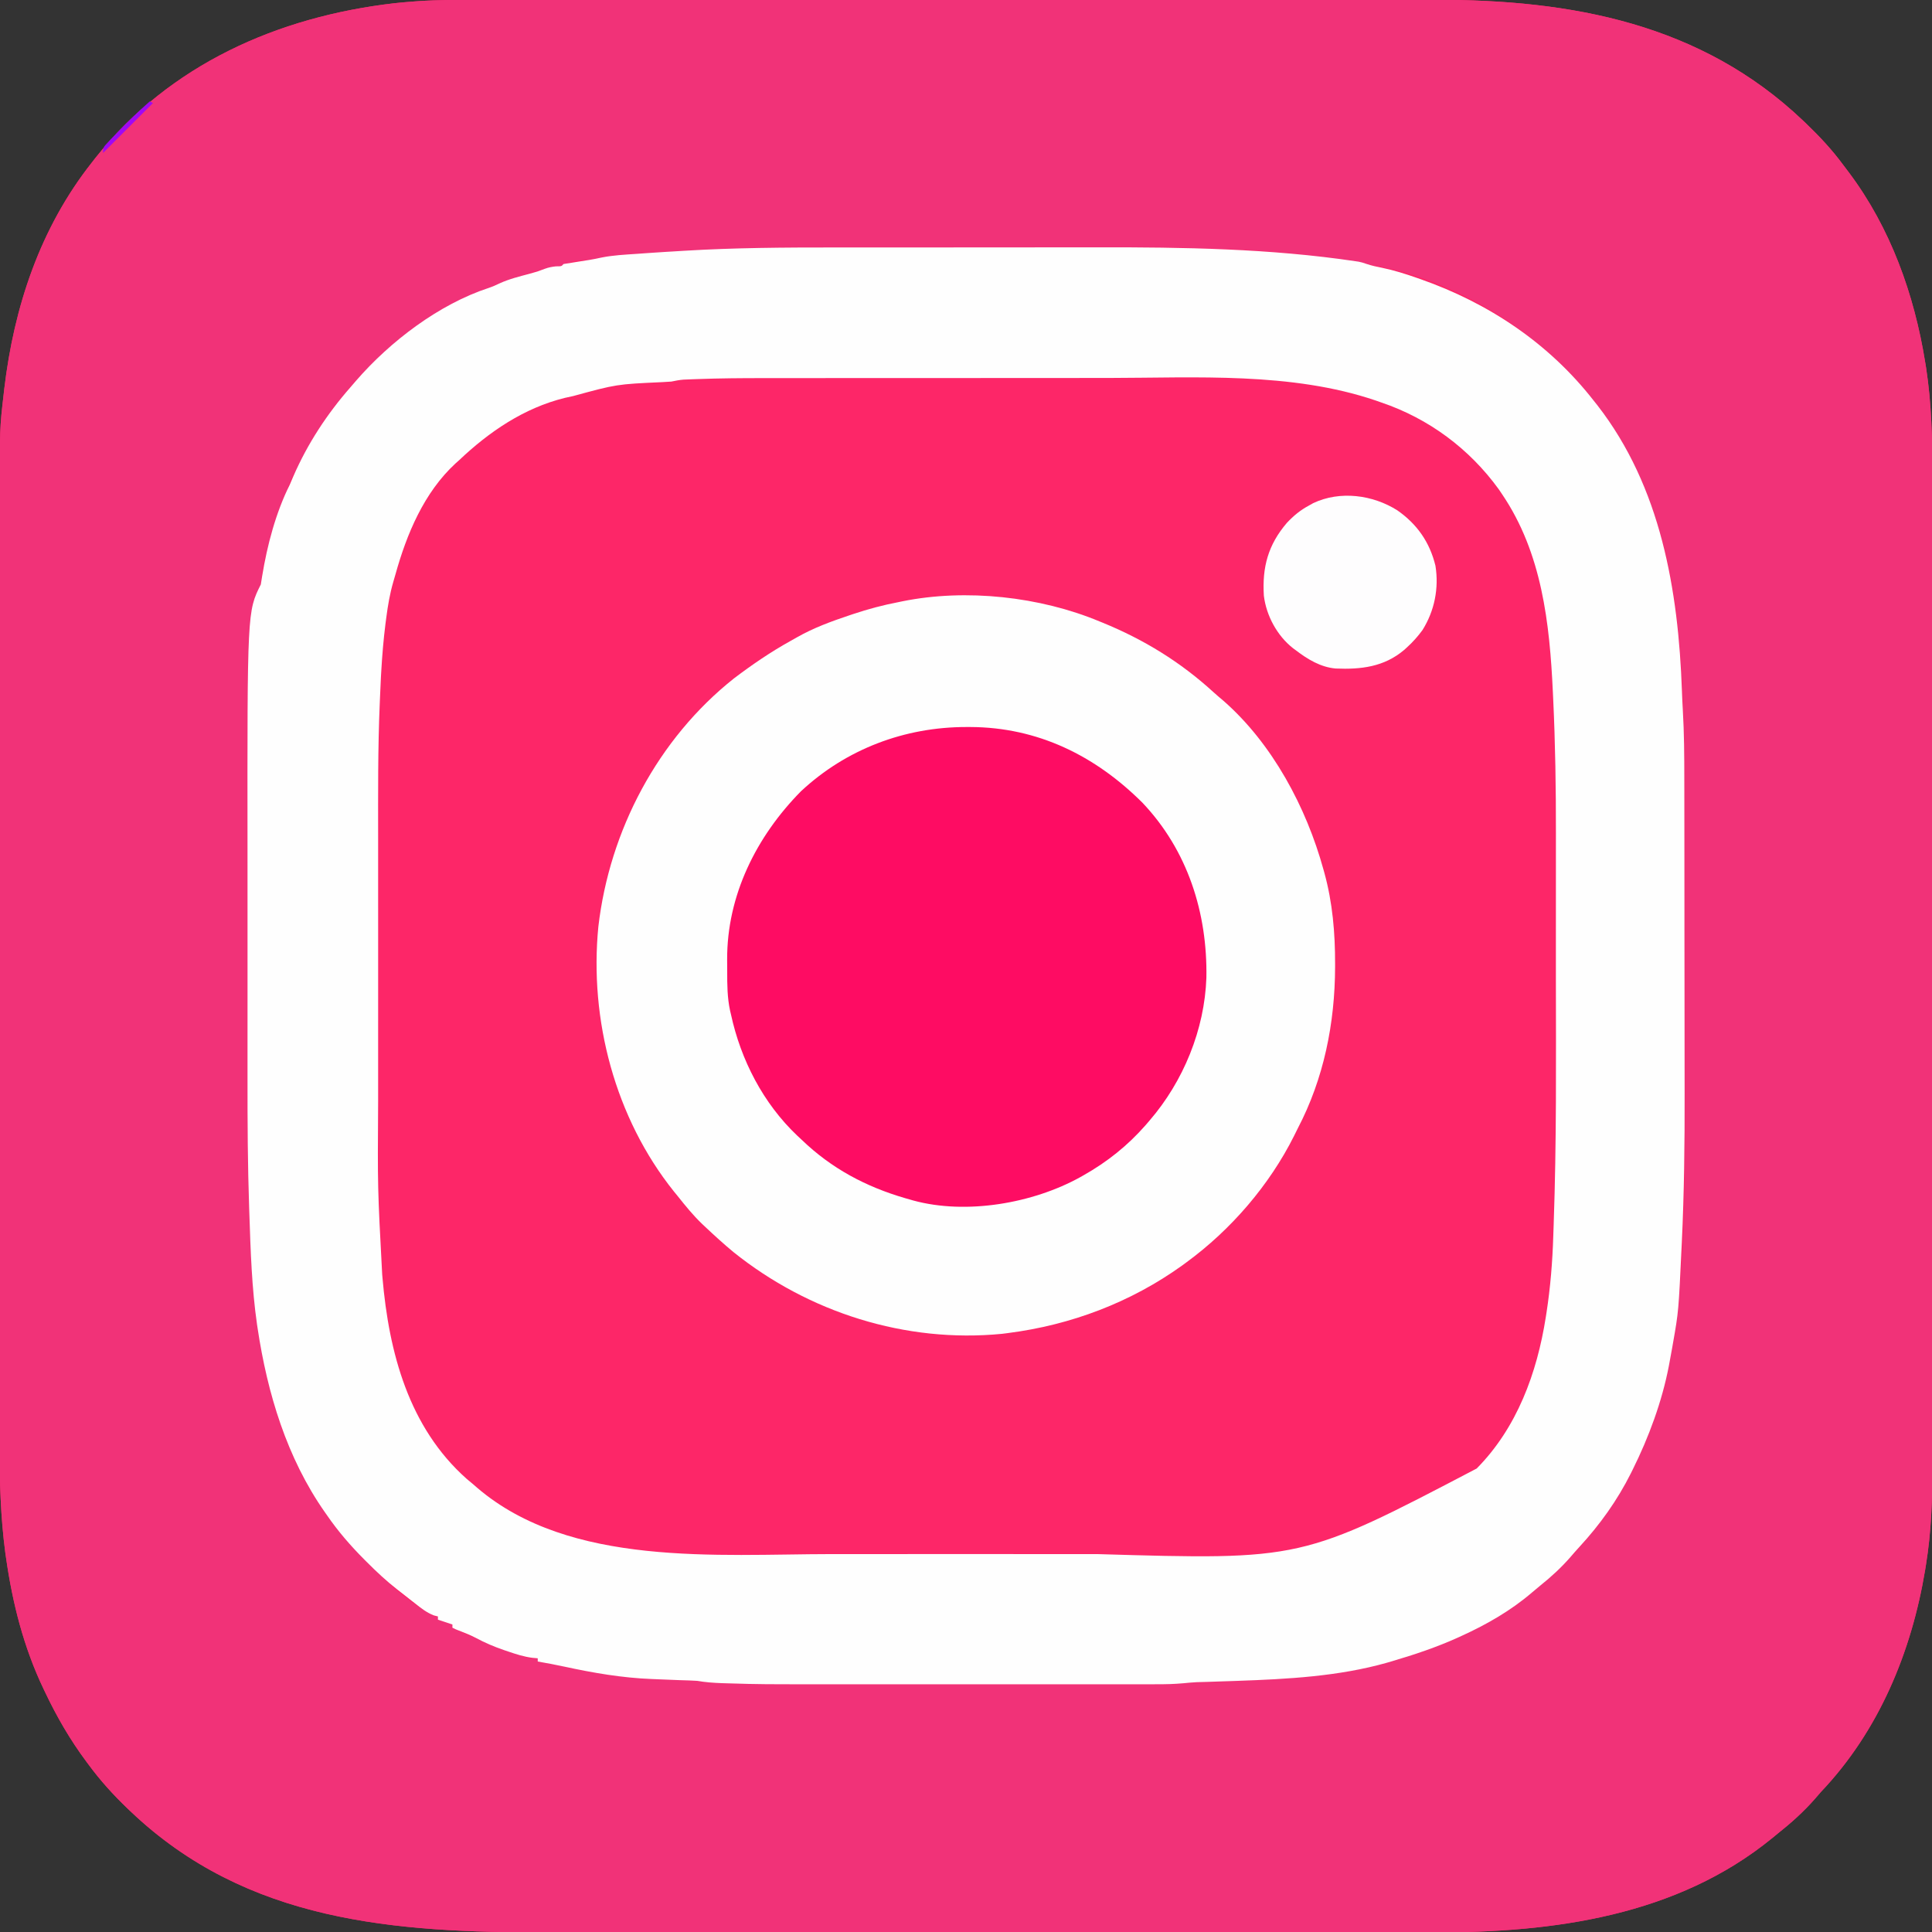 <?xml version="1.0" encoding="UTF-8"?>
<svg version="1.1" xmlns="http://www.w3.org/2000/svg" width="1200" height="1200">
<rect width="100%" height="100%" fill="#333333" stroke="none"/>
<path d="M0 0 C2.644 -0.001 5.289 -0.003 7.933 -0.005 C13.658 -0.008 19.384 -0.008 25.109 -0.006 C33.624 -0.002 42.139 -0.004 50.654 -0.007 C65.869 -0.012 81.083 -0.012 96.298 -0.009 C109.618 -0.006 122.939 -0.006 136.259 -0.007 C137.587 -0.007 137.587 -0.007 138.941 -0.007 C142.535 -0.007 146.128 -0.008 149.721 -0.008 C183.41 -0.011 217.099 -0.008 250.787 -0.003 C280.671 0.002 310.555 0.001 340.438 -0.003 C374.053 -0.009 407.669 -0.011 441.284 -0.008 C444.873 -0.007 448.463 -0.007 452.052 -0.007 C453.378 -0.007 453.378 -0.007 454.73 -0.007 C468.031 -0.005 481.332 -0.007 494.633 -0.009 C509.775 -0.012 524.917 -0.011 540.06 -0.006 C548.517 -0.003 556.974 -0.003 565.432 -0.007 C571.102 -0.009 576.772 -0.007 582.442 -0.003 C585.659 -0.001 588.876 -0 592.092 -0.004 C676.945 -0.079 757.356 14.742 820.758 75.127 C821.357 75.697 821.956 76.267 822.573 76.855 C830.93 84.872 838.618 93.102 845.499 102.424 C846.729 104.087 847.98 105.732 849.234 107.377 C874.98 141.684 889.74 182.992 896.508 225.002 C896.707 226.217 896.906 227.432 897.11 228.684 C900.473 250.818 901.053 273.059 901.012 295.407 C901.013 298.163 901.017 300.919 901.021 303.675 C901.028 309.616 901.028 315.558 901.023 321.499 C901.016 330.335 901.019 339.171 901.026 348.007 C901.036 363.796 901.035 379.585 901.029 395.374 C901.024 409.191 901.023 423.008 901.025 436.826 C901.026 438.205 901.026 438.205 901.026 439.611 C901.027 443.344 901.027 447.076 901.028 450.808 C901.034 485.765 901.028 520.721 901.018 555.677 C901.008 586.684 901.009 617.69 901.019 648.696 C901.029 683.593 901.034 718.49 901.027 753.387 C901.027 757.112 901.026 760.837 901.025 764.562 C901.025 765.479 901.025 766.396 901.025 767.341 C901.023 781.145 901.025 794.949 901.03 808.753 C901.036 824.459 901.035 840.166 901.024 855.872 C901.018 864.645 901.018 873.418 901.025 882.191 C901.03 888.07 901.027 893.949 901.018 899.828 C901.013 903.165 901.013 906.502 901.019 909.839 C901.055 930.655 900.355 951.48 897.008 972.064 C896.838 973.125 896.668 974.185 896.493 975.277 C887.998 1026.328 867.738 1075.263 831.758 1113.127 C830.563 1114.496 829.375 1115.87 828.195 1117.252 C821.065 1125.413 813.236 1132.4 804.758 1139.127 C803.709 1139.989 802.66 1140.852 801.613 1141.717 C742.26 1190.221 665.717 1200.528 591.468 1200.381 C588.869 1200.383 586.269 1200.386 583.67 1200.39 C578.082 1200.398 572.494 1200.397 566.906 1200.392 C558.596 1200.385 550.285 1200.389 541.975 1200.395 C527.12 1200.405 512.265 1200.404 497.411 1200.399 C484.407 1200.394 471.403 1200.392 458.4 1200.395 C457.1 1200.395 457.1 1200.395 455.775 1200.395 C452.257 1200.396 448.74 1200.396 445.222 1200.397 C412.294 1200.403 379.366 1200.398 346.438 1200.387 C317.264 1200.377 288.09 1200.378 258.915 1200.388 C226.051 1200.398 193.186 1200.403 160.322 1200.397 C156.809 1200.396 153.297 1200.395 149.785 1200.395 C148.488 1200.394 148.488 1200.394 147.165 1200.394 C134.182 1200.392 121.198 1200.394 108.215 1200.4 C93.429 1200.405 78.644 1200.404 63.858 1200.393 C56.33 1200.388 48.801 1200.385 41.273 1200.392 C-54.052 1200.474 -145.707 1194.211 -218.242 1125.127 C-218.841 1124.557 -219.44 1123.986 -220.057 1123.399 C-228.949 1114.869 -236.943 1106.051 -244.242 1096.127 C-244.668 1095.556 -245.095 1094.986 -245.534 1094.397 C-255.666 1080.804 -263.986 1066.436 -271.242 1051.127 C-271.571 1050.443 -271.899 1049.76 -272.238 1049.055 C-284.552 1023.254 -291.457 995.916 -295.492 967.689 C-295.643 966.646 -295.794 965.602 -295.95 964.527 C-298.884 942.346 -299.539 920.027 -299.489 897.683 C-299.491 895.042 -299.493 892.401 -299.497 889.761 C-299.502 884.077 -299.501 878.393 -299.494 872.71 C-299.484 864.257 -299.486 855.805 -299.49 847.352 C-299.496 833.119 -299.493 818.885 -299.484 804.652 C-299.476 790.56 -299.471 776.469 -299.471 762.377 C-299.471 761.497 -299.471 760.617 -299.471 759.711 C-299.471 756.138 -299.471 752.564 -299.471 748.991 C-299.472 715.537 -299.462 682.082 -299.447 648.628 C-299.433 618.964 -299.427 589.3 -299.427 559.636 C-299.428 557.731 -299.428 555.826 -299.428 553.921 C-299.428 552.979 -299.428 552.037 -299.428 551.066 C-299.428 546.324 -299.428 541.582 -299.428 536.84 C-299.428 535.904 -299.428 534.968 -299.428 534.004 C-299.428 509.149 -299.424 484.295 -299.418 459.441 C-299.417 458.556 -299.417 457.67 -299.417 456.758 C-299.416 453.2 -299.415 449.641 -299.414 446.082 C-299.411 433.749 -299.41 421.416 -299.409 409.083 C-299.409 393.183 -299.404 377.283 -299.395 361.383 C-299.39 352.992 -299.387 344.601 -299.389 336.211 C-299.389 330.584 -299.386 324.958 -299.381 319.332 C-299.377 316.141 -299.376 312.95 -299.378 309.759 C-299.405 266.06 -299.405 266.06 -296.992 245.189 C-296.864 244.05 -296.735 242.911 -296.603 241.737 C-290.537 190.627 -274.367 141.859 -242.242 101.127 C-241.493 100.164 -240.744 99.201 -239.973 98.209 C-193.807 40.223 -126.861 10.5 -54.227 2.124 C-50.568 1.73 -46.912 1.393 -43.242 1.127 C-42.166 1.045 -41.09 0.962 -39.981 0.878 C-26.654 -0.029 -13.353 -0.013 0 0 Z " fill="#FD2668" transform="translate(299.242,-0.127)"/>
<path d="M0 0 C2.644 -0.001 5.289 -0.003 7.933 -0.005 C13.658 -0.008 19.384 -0.008 25.109 -0.006 C33.624 -0.002 42.139 -0.004 50.654 -0.007 C65.869 -0.012 81.083 -0.012 96.298 -0.009 C109.618 -0.006 122.939 -0.006 136.259 -0.007 C137.587 -0.007 137.587 -0.007 138.941 -0.007 C142.535 -0.007 146.128 -0.008 149.721 -0.008 C183.41 -0.011 217.099 -0.008 250.787 -0.003 C280.671 0.002 310.555 0.001 340.438 -0.003 C374.053 -0.009 407.669 -0.011 441.284 -0.008 C444.873 -0.007 448.463 -0.007 452.052 -0.007 C453.378 -0.007 453.378 -0.007 454.73 -0.007 C468.031 -0.005 481.332 -0.007 494.633 -0.009 C509.775 -0.012 524.917 -0.011 540.06 -0.006 C548.517 -0.003 556.974 -0.003 565.432 -0.007 C571.102 -0.009 576.772 -0.007 582.442 -0.003 C585.659 -0.001 588.876 -0 592.092 -0.004 C676.945 -0.079 757.356 14.742 820.758 75.127 C821.357 75.697 821.956 76.267 822.573 76.855 C830.93 84.872 838.618 93.102 845.499 102.424 C846.729 104.087 847.98 105.732 849.234 107.377 C874.98 141.684 889.74 182.992 896.508 225.002 C896.707 226.217 896.906 227.432 897.11 228.684 C900.473 250.818 901.053 273.059 901.012 295.407 C901.013 298.163 901.017 300.919 901.021 303.675 C901.028 309.616 901.028 315.558 901.023 321.499 C901.016 330.335 901.019 339.171 901.026 348.007 C901.036 363.796 901.035 379.585 901.029 395.374 C901.024 409.191 901.023 423.008 901.025 436.826 C901.026 438.205 901.026 438.205 901.026 439.611 C901.027 443.344 901.027 447.076 901.028 450.808 C901.034 485.765 901.028 520.721 901.018 555.677 C901.008 586.684 901.009 617.69 901.019 648.696 C901.029 683.593 901.034 718.49 901.027 753.387 C901.027 757.112 901.026 760.837 901.025 764.562 C901.025 765.479 901.025 766.396 901.025 767.341 C901.023 781.145 901.025 794.949 901.03 808.753 C901.036 824.459 901.035 840.166 901.024 855.872 C901.018 864.645 901.018 873.418 901.025 882.191 C901.03 888.07 901.027 893.949 901.018 899.828 C901.013 903.165 901.013 906.502 901.019 909.839 C901.055 930.655 900.355 951.48 897.008 972.064 C896.838 973.125 896.668 974.185 896.493 975.277 C887.998 1026.328 867.738 1075.263 831.758 1113.127 C830.563 1114.496 829.375 1115.87 828.195 1117.252 C821.065 1125.413 813.236 1132.4 804.758 1139.127 C803.709 1139.989 802.66 1140.852 801.613 1141.717 C742.26 1190.221 665.717 1200.528 591.468 1200.381 C588.869 1200.383 586.269 1200.386 583.67 1200.39 C578.082 1200.398 572.494 1200.397 566.906 1200.392 C558.596 1200.385 550.285 1200.389 541.975 1200.395 C527.12 1200.405 512.265 1200.404 497.411 1200.399 C484.407 1200.394 471.403 1200.392 458.4 1200.395 C457.1 1200.395 457.1 1200.395 455.775 1200.395 C452.257 1200.396 448.74 1200.396 445.222 1200.397 C412.294 1200.403 379.366 1200.398 346.438 1200.387 C317.264 1200.377 288.09 1200.378 258.915 1200.388 C226.051 1200.398 193.186 1200.403 160.322 1200.397 C156.809 1200.396 153.297 1200.395 149.785 1200.395 C148.488 1200.394 148.488 1200.394 147.165 1200.394 C134.182 1200.392 121.198 1200.394 108.215 1200.4 C93.429 1200.405 78.644 1200.404 63.858 1200.393 C56.33 1200.388 48.801 1200.385 41.273 1200.392 C-54.052 1200.474 -145.707 1194.211 -218.242 1125.127 C-218.841 1124.557 -219.44 1123.986 -220.057 1123.399 C-228.949 1114.869 -236.943 1106.051 -244.242 1096.127 C-244.668 1095.556 -245.095 1094.986 -245.534 1094.397 C-255.666 1080.804 -263.986 1066.436 -271.242 1051.127 C-271.571 1050.443 -271.899 1049.76 -272.238 1049.055 C-284.552 1023.254 -291.457 995.916 -295.492 967.689 C-295.643 966.646 -295.794 965.602 -295.95 964.527 C-298.884 942.346 -299.539 920.027 -299.489 897.683 C-299.491 895.042 -299.493 892.401 -299.497 889.761 C-299.502 884.077 -299.501 878.393 -299.494 872.71 C-299.484 864.257 -299.486 855.805 -299.49 847.352 C-299.496 833.119 -299.493 818.885 -299.484 804.652 C-299.476 790.56 -299.471 776.469 -299.471 762.377 C-299.471 761.497 -299.471 760.617 -299.471 759.711 C-299.471 756.138 -299.471 752.564 -299.471 748.991 C-299.472 715.537 -299.462 682.082 -299.447 648.628 C-299.433 618.964 -299.427 589.3 -299.427 559.636 C-299.428 557.731 -299.428 555.826 -299.428 553.921 C-299.428 552.979 -299.428 552.037 -299.428 551.066 C-299.428 546.324 -299.428 541.582 -299.428 536.84 C-299.428 535.904 -299.428 534.968 -299.428 534.004 C-299.428 509.149 -299.424 484.295 -299.418 459.441 C-299.417 458.556 -299.417 457.67 -299.417 456.758 C-299.416 453.2 -299.415 449.641 -299.414 446.082 C-299.411 433.749 -299.41 421.416 -299.409 409.083 C-299.409 393.183 -299.404 377.283 -299.395 361.383 C-299.39 352.992 -299.387 344.601 -299.389 336.211 C-299.389 330.584 -299.386 324.958 -299.381 319.332 C-299.377 316.141 -299.376 312.95 -299.378 309.759 C-299.405 266.06 -299.405 266.06 -296.992 245.189 C-296.864 244.05 -296.735 242.911 -296.603 241.737 C-290.537 190.627 -274.367 141.859 -242.242 101.127 C-241.493 100.164 -240.744 99.201 -239.973 98.209 C-193.807 40.223 -126.861 10.5 -54.227 2.124 C-50.568 1.73 -46.912 1.393 -43.242 1.127 C-42.166 1.045 -41.09 0.962 -39.981 0.878 C-26.654 -0.029 -13.353 -0.013 0 0 Z M106.758 157.127 C105.571 157.204 104.385 157.281 103.163 157.361 C99.523 157.6 95.883 157.849 92.244 158.102 C91.141 158.174 90.038 158.247 88.902 158.321 C83.137 158.736 77.59 159.415 71.946 160.677 C69.717 161.135 67.522 161.408 65.258 161.627 C56.926 162.007 56.926 162.007 49.758 165.127 C48.267 165.479 46.764 165.783 45.258 166.064 C44.353 166.24 43.448 166.415 42.516 166.596 C41.606 166.771 40.695 166.946 39.758 167.127 C34.707 168.12 29.988 169.304 25.188 171.213 C22.568 172.198 19.918 173.061 17.255 173.919 C11.796 175.683 6.545 177.509 1.484 180.244 C-0.242 181.127 -0.242 181.127 -3.805 182.377 C-24.865 189.929 -44.541 205.075 -60.863 219.967 C-63.025 221.93 -65.217 223.847 -67.43 225.752 C-74.861 232.262 -81.103 239.388 -87.242 247.127 C-88.453 248.629 -88.453 248.629 -89.687 250.162 C-99.214 262.128 -106.933 274.927 -113.551 288.701 C-115.242 292.127 -115.242 292.127 -116.809 294.658 C-118.547 297.652 -119.617 300.668 -120.742 303.939 C-121.999 307.57 -123.263 311.182 -124.645 314.768 C-126.788 320.449 -128.524 326.261 -130.305 332.064 C-130.832 333.757 -130.832 333.757 -131.369 335.484 C-133.753 343.231 -136.115 350.955 -136.805 359.064 C-137.014 361.483 -137.151 362.944 -138.242 365.127 C-140.902 380.66 -141.852 396.535 -142.695 412.252 C-142.865 415.402 -143.049 418.55 -143.234 421.699 C-145.29 457.641 -145.406 493.586 -145.409 529.575 C-145.41 534.171 -145.413 538.768 -145.416 543.364 C-145.425 555.808 -145.428 568.251 -145.428 580.695 C-145.428 581.394 -145.428 582.094 -145.427 582.814 C-145.427 583.515 -145.427 584.215 -145.427 584.937 C-145.427 596.225 -145.436 607.514 -145.451 618.802 C-145.465 630.55 -145.472 642.298 -145.471 654.046 C-145.471 660.578 -145.473 667.11 -145.484 673.643 C-145.526 700.787 -145.276 727.891 -144.318 755.021 C-144.276 756.203 -144.235 757.384 -144.193 758.602 C-143.265 784.535 -141.872 810.551 -137.242 836.127 C-137.107 836.904 -136.972 837.68 -136.833 838.48 C-130.509 874.514 -118.18 911.444 -96.242 941.127 C-95.475 942.176 -94.708 943.226 -93.918 944.307 C-88.669 951.371 -83.019 958.02 -76.925 964.372 C-75.718 965.631 -74.518 966.895 -73.321 968.163 C-60.399 981.806 -45.984 995.23 -29.242 1004.127 C-28.582 1004.127 -27.922 1004.127 -27.242 1004.127 C-27.242 1004.787 -27.242 1005.447 -27.242 1006.127 C-22.787 1007.612 -22.787 1007.612 -18.242 1009.127 C-18.242 1009.787 -18.242 1010.447 -18.242 1011.127 C-12.471 1014.182 -6.605 1016.598 -0.488 1018.881 C1.703 1019.722 3.875 1020.613 6.027 1021.549 C10.569 1023.515 15.219 1025.164 19.883 1026.814 C21.203 1027.295 21.203 1027.295 22.551 1027.785 C23.405 1028.087 24.26 1028.39 25.141 1028.701 C25.908 1028.975 26.675 1029.25 27.465 1029.532 C29.978 1030.184 32.173 1030.231 34.758 1030.127 C34.758 1030.787 34.758 1031.447 34.758 1032.127 C35.565 1032.274 36.372 1032.421 37.203 1032.572 C38.417 1032.797 39.632 1033.021 40.883 1033.252 C41.925 1033.442 41.925 1033.442 42.987 1033.637 C47.85 1034.54 52.684 1035.536 57.516 1036.592 C74.607 1040.272 91.268 1042.398 108.758 1043.127 C109.93 1043.177 111.102 1043.226 112.309 1043.277 C116.795 1043.463 121.28 1043.648 125.767 1043.786 C126.731 1043.818 127.694 1043.849 128.688 1043.881 C129.525 1043.905 130.363 1043.929 131.226 1043.953 C133.758 1044.127 133.758 1044.127 136.558 1044.618 C141.991 1045.482 147.45 1045.517 152.942 1045.681 C153.984 1045.713 153.984 1045.713 155.047 1045.745 C178.545 1046.428 202.061 1046.274 225.566 1046.262 C230.468 1046.26 235.369 1046.26 240.271 1046.261 C240.977 1046.261 241.682 1046.261 242.409 1046.261 C243.844 1046.262 245.279 1046.262 246.713 1046.262 C260.045 1046.265 273.377 1046.262 286.709 1046.256 C298.119 1046.252 309.529 1046.253 320.938 1046.257 C334.267 1046.263 347.595 1046.265 360.924 1046.262 C362.345 1046.261 363.767 1046.261 365.188 1046.261 C365.887 1046.261 366.587 1046.26 367.307 1046.26 C372.207 1046.259 377.108 1046.261 382.008 1046.263 C388.596 1046.266 395.184 1046.264 401.772 1046.258 C404.183 1046.257 406.594 1046.257 409.005 1046.26 C412.304 1046.262 415.602 1046.259 418.9 1046.254 C419.846 1046.256 420.791 1046.258 421.765 1046.261 C427.286 1046.245 432.708 1045.934 438.2 1045.369 C442.763 1044.937 447.339 1044.796 451.918 1044.627 C452.947 1044.586 453.977 1044.546 455.037 1044.504 C458.298 1044.376 461.559 1044.251 464.82 1044.127 C473.133 1043.807 481.446 1043.478 489.758 1043.127 C491.025 1043.075 491.025 1043.075 492.317 1043.021 C503.408 1042.547 514.33 1041.501 525.32 1039.939 C526.095 1039.831 526.871 1039.722 527.669 1039.61 C577.403 1032.55 623.894 1014.539 661.758 981.127 C662.26 980.688 662.763 980.248 663.28 979.796 C706.08 942.231 730.875 889.893 739.758 834.127 C739.897 833.27 740.036 832.413 740.179 831.53 C748.099 781.579 747.075 729.981 747.028 679.561 C747.024 674.337 747.023 669.112 747.025 663.887 C747.026 663.13 747.026 662.373 747.026 661.592 C747.027 660.052 747.028 658.512 747.028 656.971 C747.034 642.686 747.028 628.4 747.017 614.115 C747.008 601.983 747.009 589.851 747.019 577.72 C747.029 563.469 747.033 549.218 747.027 534.967 C747.027 533.434 747.026 531.9 747.025 530.367 C747.025 529.614 747.025 528.86 747.025 528.084 C747.023 522.894 747.026 517.704 747.03 512.515 C747.053 485.308 747.027 458.115 745.866 430.928 C745.827 430 745.789 429.073 745.749 428.117 C745.184 415.073 744.098 402.113 742.758 389.127 C742.638 387.941 742.519 386.756 742.395 385.534 C735.704 320.016 708.92 257.445 657.508 214.627 C655.602 213.114 653.684 211.615 651.758 210.127 C650.947 209.493 650.947 209.493 650.119 208.847 C622.507 187.393 586.315 169.942 551.578 164.584 C549.057 164.176 546.575 163.686 544.074 163.17 C538.927 162.132 533.772 161.335 528.57 160.627 C527.759 160.51 526.947 160.392 526.111 160.272 C478.113 153.683 429.085 153.652 380.739 153.721 C375.682 153.728 370.624 153.729 365.566 153.726 C364.83 153.725 364.094 153.725 363.335 153.724 C361.836 153.723 360.337 153.722 358.839 153.721 C344.978 153.713 331.118 153.722 317.257 153.739 C305.52 153.752 293.784 153.75 282.047 153.736 C268.218 153.72 254.388 153.714 240.558 153.723 C239.067 153.724 237.575 153.725 236.083 153.726 C235.35 153.726 234.617 153.726 233.862 153.727 C228.847 153.729 223.832 153.725 218.816 153.718 C181.379 153.669 144.118 154.64 106.758 157.127 Z " fill="#F13278" transform="translate(299.242,-0.127)"/>
<path d="M0 0 C5.1 0.002 10.201 -0 15.301 -0.004 C16.04 -0.005 16.779 -0.005 17.539 -0.006 C19.042 -0.007 20.545 -0.008 22.048 -0.01 C36.006 -0.02 49.965 -0.018 63.924 -0.012 C76.538 -0.007 89.152 -0.018 101.767 -0.037 C114.886 -0.057 128.005 -0.065 141.123 -0.061 C148.422 -0.059 155.72 -0.062 163.018 -0.076 C216.469 -0.176 270.373 0.653 323.344 8.556 C323.989 8.652 324.634 8.748 325.298 8.848 C327.399 9.302 327.399 9.302 330.247 10.265 C333.451 11.319 336.581 11.997 339.891 12.638 C347.315 14.195 354.373 16.416 361.524 18.927 C362.15 19.145 362.775 19.364 363.419 19.588 C405.981 34.475 443.505 59.481 471.399 95.302 C472.116 96.202 472.833 97.102 473.571 98.029 C513.023 148.813 523.835 212.778 526.083 275.399 C526.228 279.363 526.4 283.321 526.635 287.281 C527.475 301.61 527.554 315.91 527.56 330.26 C527.565 332.918 527.57 335.576 527.575 338.233 C527.589 345.41 527.595 352.586 527.599 359.763 C527.602 364.281 527.606 368.8 527.611 373.319 C527.623 385.93 527.633 398.541 527.637 411.151 C527.637 411.956 527.637 412.76 527.637 413.588 C527.638 414.394 527.638 415.2 527.638 416.03 C527.639 417.661 527.639 419.293 527.639 420.924 C527.64 421.734 527.64 422.543 527.64 423.377 C527.644 436.369 527.661 449.361 527.685 462.353 C527.709 475.823 527.721 489.294 527.722 502.765 C527.723 510.274 527.728 517.783 527.747 525.292 C527.82 556.287 527.476 587.2 526.004 618.165 C525.972 618.835 525.941 619.506 525.908 620.196 C523.988 660.872 523.988 660.872 520.524 680.552 C520.348 681.563 520.173 682.573 519.991 683.614 C519.477 686.514 518.943 689.409 518.399 692.302 C518.195 693.406 518.195 693.406 517.987 694.532 C513.743 716.734 505.463 739.124 495.399 759.302 C495.056 759.993 494.714 760.685 494.361 761.397 C485.97 778.134 475.159 793.268 462.489 807.029 C460.54 809.149 458.652 811.307 456.774 813.49 C451.082 819.988 445.004 825.588 438.259 830.994 C436.453 832.451 434.669 833.935 432.915 835.455 C419.945 846.592 404.918 855.235 389.399 862.302 C388.342 862.789 388.342 862.789 387.263 863.285 C373.698 869.452 359.693 874.13 345.399 878.302 C344.547 878.551 343.695 878.8 342.818 879.056 C312.887 887.53 281.317 889.213 250.399 890.302 C249.681 890.328 248.963 890.354 248.223 890.381 C236.521 890.801 236.521 890.801 230.743 890.962 C229.667 890.993 228.59 891.024 227.481 891.056 C226.566 891.08 225.65 891.104 224.707 891.129 C221.909 891.276 219.157 891.523 216.371 891.805 C210.748 892.32 205.186 892.443 199.542 892.429 C198.506 892.431 197.471 892.432 196.404 892.434 C192.963 892.438 189.523 892.435 186.082 892.432 C183.602 892.433 181.122 892.435 178.642 892.437 C172.617 892.441 166.593 892.441 160.568 892.438 C155.655 892.435 150.742 892.435 145.83 892.436 C144.776 892.436 144.776 892.436 143.702 892.437 C142.274 892.437 140.847 892.437 139.42 892.438 C126.045 892.44 112.67 892.437 99.296 892.432 C87.893 892.427 76.49 892.428 65.087 892.433 C51.791 892.438 38.494 892.44 25.198 892.437 C23.77 892.437 22.341 892.436 20.913 892.436 C20.21 892.436 19.508 892.436 18.784 892.436 C13.905 892.435 9.026 892.436 4.147 892.439 C-46.39 892.461 -46.39 892.461 -66.417 891.857 C-67.715 891.818 -69.013 891.779 -70.351 891.739 C-75.541 891.555 -80.481 891.201 -85.601 890.302 C-87.289 890.187 -88.98 890.105 -90.671 890.056 C-91.635 890.025 -92.598 889.994 -93.591 889.962 C-94.625 889.93 -95.66 889.898 -96.726 889.865 C-100.175 889.732 -103.623 889.591 -107.072 889.448 C-109.362 889.354 -111.652 889.263 -113.943 889.176 C-132.377 888.42 -149.913 885.412 -167.89 881.518 C-173.439 880.319 -179.006 879.265 -184.601 878.302 C-184.601 877.642 -184.601 876.982 -184.601 876.302 C-186.264 876.153 -186.264 876.153 -187.96 876.002 C-193.143 875.349 -197.92 873.793 -202.851 872.115 C-203.777 871.803 -204.704 871.491 -205.659 871.17 C-211.727 869.079 -217.353 866.69 -223.011 863.654 C-226.457 861.855 -230.014 860.455 -233.64 859.064 C-235.601 858.302 -235.601 858.302 -237.601 857.302 C-237.601 856.642 -237.601 855.982 -237.601 855.302 C-242.056 853.817 -242.056 853.817 -246.601 852.302 C-246.601 851.642 -246.601 850.982 -246.601 850.302 C-247.421 850.099 -248.241 849.895 -249.085 849.685 C-253.656 847.887 -257.024 845.211 -260.851 842.177 C-261.551 841.633 -262.251 841.089 -262.972 840.529 C-264.427 839.394 -265.877 838.253 -267.323 837.106 C-268.866 835.884 -270.418 834.673 -271.979 833.473 C-278.738 828.211 -284.872 822.43 -290.913 816.365 C-291.415 815.863 -291.917 815.361 -292.433 814.844 C-300.996 806.245 -308.719 797.311 -315.601 787.302 C-316.197 786.457 -316.197 786.457 -316.805 785.595 C-340.478 751.858 -352.546 711.645 -358.601 671.302 C-358.722 670.498 -358.842 669.694 -358.967 668.866 C-362.213 646.362 -362.945 623.395 -363.709 600.699 C-363.751 599.487 -363.793 598.276 -363.836 597.027 C-364.746 570.271 -364.898 543.528 -364.869 516.758 C-364.865 510.873 -364.868 504.987 -364.871 499.101 C-364.877 486.734 -364.871 474.367 -364.86 462 C-364.851 451.55 -364.852 441.1 -364.862 430.649 C-364.872 418.307 -364.876 405.965 -364.87 393.623 C-364.867 387.166 -364.867 380.708 -364.873 374.251 C-365.009 226.118 -365.009 226.118 -356.601 209.302 C-356.303 207.599 -356.038 205.889 -355.788 204.177 C-352.656 184.999 -347.301 164.703 -338.601 147.302 C-337.874 145.596 -337.147 143.889 -336.422 142.181 C-327.491 121.755 -315.539 103.49 -300.88 86.765 C-299.72 85.439 -298.576 84.1 -297.433 82.759 C-276.162 58.296 -245.964 35.263 -214.925 25.091 C-212.615 24.307 -210.488 23.352 -208.288 22.302 C-202.301 19.562 -195.939 18.02 -189.601 16.302 C-184.804 14.992 -184.804 14.992 -180.163 13.24 C-177.783 12.369 -175.851 12.024 -173.351 11.74 C-169.812 11.72 -169.812 11.72 -168.601 10.302 C-165.623 9.781 -162.653 9.306 -159.663 8.865 C-154.79 8.139 -149.965 7.395 -145.159 6.298 C-137.927 4.826 -130.56 4.477 -123.209 3.98 C-120.717 3.81 -118.225 3.63 -115.734 3.447 C-109.692 3.016 -103.647 2.662 -97.601 2.302 C-96.286 2.221 -94.971 2.14 -93.616 2.057 C-62.419 0.16 -31.245 -0.012 0 0 Z M-85.167 81.749 C-86.25 81.788 -87.332 81.826 -88.448 81.866 C-89.449 81.907 -90.45 81.949 -91.482 81.991 C-92.789 82.045 -92.789 82.045 -94.123 82.099 C-96.679 82.309 -99.094 82.776 -101.601 83.302 C-103.56 83.455 -105.521 83.572 -107.484 83.662 C-135.631 84.947 -135.631 84.947 -162.601 92.302 C-164.304 92.7 -166.013 93.073 -167.726 93.427 C-193.161 99.677 -214.879 114.518 -233.601 132.302 C-234.285 132.911 -234.97 133.519 -235.675 134.146 C-255.224 152.179 -266.003 178.004 -272.973 203.063 C-273.417 204.645 -273.875 206.223 -274.344 207.797 C-276.455 215.085 -277.682 222.348 -278.663 229.865 C-278.833 231.16 -279.003 232.455 -279.178 233.789 C-280.415 243.563 -281.219 253.343 -281.788 263.177 C-281.86 264.413 -281.932 265.649 -282.005 266.922 C-282.189 270.464 -282.344 274.005 -282.488 277.549 C-282.564 279.395 -282.642 281.24 -282.724 283.086 C-283.93 311.028 -283.749 338.992 -283.736 366.954 C-283.734 372.075 -283.734 377.196 -283.735 382.317 C-283.735 383.055 -283.735 383.792 -283.735 384.552 C-283.735 386.052 -283.736 387.553 -283.736 389.053 C-283.739 403.019 -283.736 416.985 -283.73 430.951 C-283.726 442.846 -283.727 454.741 -283.731 466.636 C-283.737 480.558 -283.739 494.481 -283.736 508.403 C-283.735 509.897 -283.735 511.392 -283.735 512.886 C-283.734 513.621 -283.734 514.356 -283.734 515.113 C-283.733 520.206 -283.735 525.299 -283.737 530.392 C-284.083 584.117 -284.083 584.117 -281.226 637.74 C-281.16 638.505 -281.094 639.27 -281.026 640.058 C-277.018 686.352 -264.742 732.875 -228.726 764.865 C-227.355 766.015 -225.979 767.161 -224.601 768.302 C-223.803 769 -223.005 769.697 -222.183 770.416 C-164.426 819.812 -72.862 811.638 -2.056 811.573 C3.104 811.568 8.264 811.568 13.424 811.57 C14.171 811.57 14.918 811.571 15.688 811.571 C17.207 811.572 18.727 811.572 20.247 811.573 C34.35 811.579 48.453 811.572 62.557 811.561 C74.538 811.552 86.52 811.554 98.501 811.563 C112.568 811.574 126.635 811.578 140.702 811.572 C142.215 811.571 143.728 811.571 145.241 811.57 C145.984 811.57 146.728 811.569 147.494 811.569 C152.62 811.567 157.746 811.57 162.872 811.575 C289.94 815.321 289.94 815.321 398.587 758.427 C423.613 733.161 436.057 699.113 441.494 664.559 C441.625 663.729 441.756 662.9 441.891 662.045 C444.397 645.96 445.681 629.966 446.18 613.699 C446.253 611.37 446.335 609.042 446.418 606.713 C448.216 555.8 447.853 504.816 447.788 453.877 C447.774 443.176 447.777 432.474 447.79 421.773 C447.807 409.083 447.813 396.392 447.803 383.702 C447.803 382.33 447.802 380.959 447.801 379.588 C447.8 378.578 447.8 378.578 447.799 377.548 C447.797 372.977 447.801 368.406 447.808 363.835 C447.845 335.992 447.428 308.214 446.112 280.403 C446.048 279.043 445.984 277.683 445.921 276.323 C443.927 233.392 439.138 189.828 414.399 153.302 C413.699 152.266 412.999 151.23 412.278 150.162 C394.019 124.972 368.82 106.297 339.399 96.302 C338.239 95.895 337.079 95.488 335.884 95.068 C283.467 77.266 224.351 80.991 169.737 81.064 C161.497 81.074 153.257 81.074 145.017 81.073 C130.297 81.073 115.577 81.082 100.857 81.097 C86.653 81.111 72.45 81.118 58.247 81.117 C56.931 81.117 56.931 81.117 55.589 81.117 C54.713 81.117 53.837 81.117 52.935 81.117 C36.631 81.116 20.327 81.122 4.023 81.131 C-1.69 81.134 -7.402 81.135 -13.115 81.136 C-20.088 81.136 -27.061 81.141 -34.034 81.15 C-37.576 81.154 -41.117 81.158 -44.659 81.156 C-58.17 81.154 -71.664 81.254 -85.167 81.749 Z " fill="#FEFEFE" transform="translate(518.601,153.698)"/>
<path d="M0 0 C0.626 0.255 1.252 0.51 1.897 0.772 C27.492 11.223 50.235 25.2 70.641 43.863 C72.682 45.712 74.764 47.483 76.875 49.25 C107.317 75.887 128.401 115.502 139 154 C139.193 154.687 139.386 155.373 139.584 156.081 C144.688 174.604 146.276 193.416 146.25 212.562 C146.249 213.271 146.249 213.979 146.248 214.708 C146.137 249.552 139.28 283.94 123 315 C122.255 316.503 121.511 318.007 120.77 319.512 C105.433 350.14 81.616 377.773 54 398 C52.695 398.963 52.695 398.963 51.363 399.945 C19.264 422.999 -17.849 436.999 -57 442 C-58.179 442.151 -59.359 442.302 -60.574 442.457 C-120.57 448.339 -180.695 429.201 -227.438 391.688 C-233.492 386.671 -239.279 381.391 -245 376 C-245.732 375.31 -246.464 374.621 -247.219 373.91 C-252.63 368.66 -257.322 362.904 -262 357 C-263.174 355.569 -263.174 355.569 -264.371 354.109 C-300.963 308.442 -317.038 247.378 -311.348 189.547 C-304.41 129.862 -274.457 72.921 -227.09 35.34 C-215.883 26.853 -204.403 18.988 -192.102 12.166 C-190.741 11.411 -189.385 10.647 -188.035 9.873 C-177.591 3.926 -166.609 -0.077 -155.25 -3.875 C-154.201 -4.228 -154.201 -4.228 -153.131 -4.588 C-143.853 -7.688 -134.621 -10.152 -125 -12 C-124.192 -12.168 -123.384 -12.336 -122.552 -12.509 C-82.971 -20.517 -37.079 -15.467 0 0 Z " fill="#FEFEFE" transform="translate(683,386)"/>
<path d="M0 0 C0.79 0 1.579 0.001 2.392 0.001 C44.236 0.164 79.949 17.779 109.277 47.02 C137.384 76.636 149.704 115.461 148.996 155.727 C147.882 187.923 134.719 220.083 113.688 244.438 C112.877 245.382 112.066 246.327 111.23 247.301 C100.072 260.029 87.412 270.119 72.688 278.438 C72.041 278.804 71.394 279.17 70.727 279.547 C41.323 295.872 -0.176 303.106 -33.139 294.067 C-33.856 293.859 -34.573 293.651 -35.312 293.438 C-36.652 293.058 -36.652 293.058 -38.018 292.671 C-62.57 285.531 -83.823 274.201 -102.312 256.438 C-103.268 255.545 -104.223 254.653 -105.207 253.734 C-126.3 233.687 -140.189 206.782 -146.312 178.438 C-146.576 177.328 -146.576 177.328 -146.845 176.196 C-148.591 168.058 -148.651 160.018 -148.628 151.733 C-148.625 149.337 -148.648 146.943 -148.674 144.547 C-148.839 104.61 -130.536 68.017 -102.82 39.91 C-74.649 13.632 -38.279 -0.029 0 0 Z " fill="#FE0C63" transform="translate(600.312,451.562)"/>
<path d="M0 0 C12.277 8.592 20.084 19.768 23.645 34.391 C25.88 48.346 23.089 62.39 15.578 74.367 C12.735 78.251 9.631 81.763 6.062 85 C5.144 85.833 5.144 85.833 4.207 86.684 C-8.286 97.265 -22.656 98.886 -38.365 98.227 C-47.617 97.412 -55.692 92.548 -62.938 87 C-63.551 86.55 -64.165 86.1 -64.797 85.637 C-74.691 77.866 -81.408 65.437 -82.938 53 C-84.033 35.315 -80.328 21.431 -68.625 7.75 C-64.451 3.312 -60.308 -0.123 -54.938 -3 C-54.075 -3.486 -53.213 -3.972 -52.324 -4.473 C-35.619 -12.416 -15.201 -9.651 0 0 Z " fill="#FEFDFE" transform="translate(867.938,317)"/>
<path d="M0 0 C0.66 0.33 1.32 0.66 2 1 C-8.23 11.23 -18.46 21.46 -29 32 C-29 28.365 -28.383 27.971 -25.957 25.41 C-24.973 24.365 -24.973 24.365 -23.969 23.299 C-23.257 22.561 -22.546 21.823 -21.812 21.062 C-21.094 20.308 -20.376 19.554 -19.637 18.778 C-13.347 12.231 -6.784 6.029 0 0 Z " fill="#A008F3" transform="translate(93,63)"/>
</svg>
